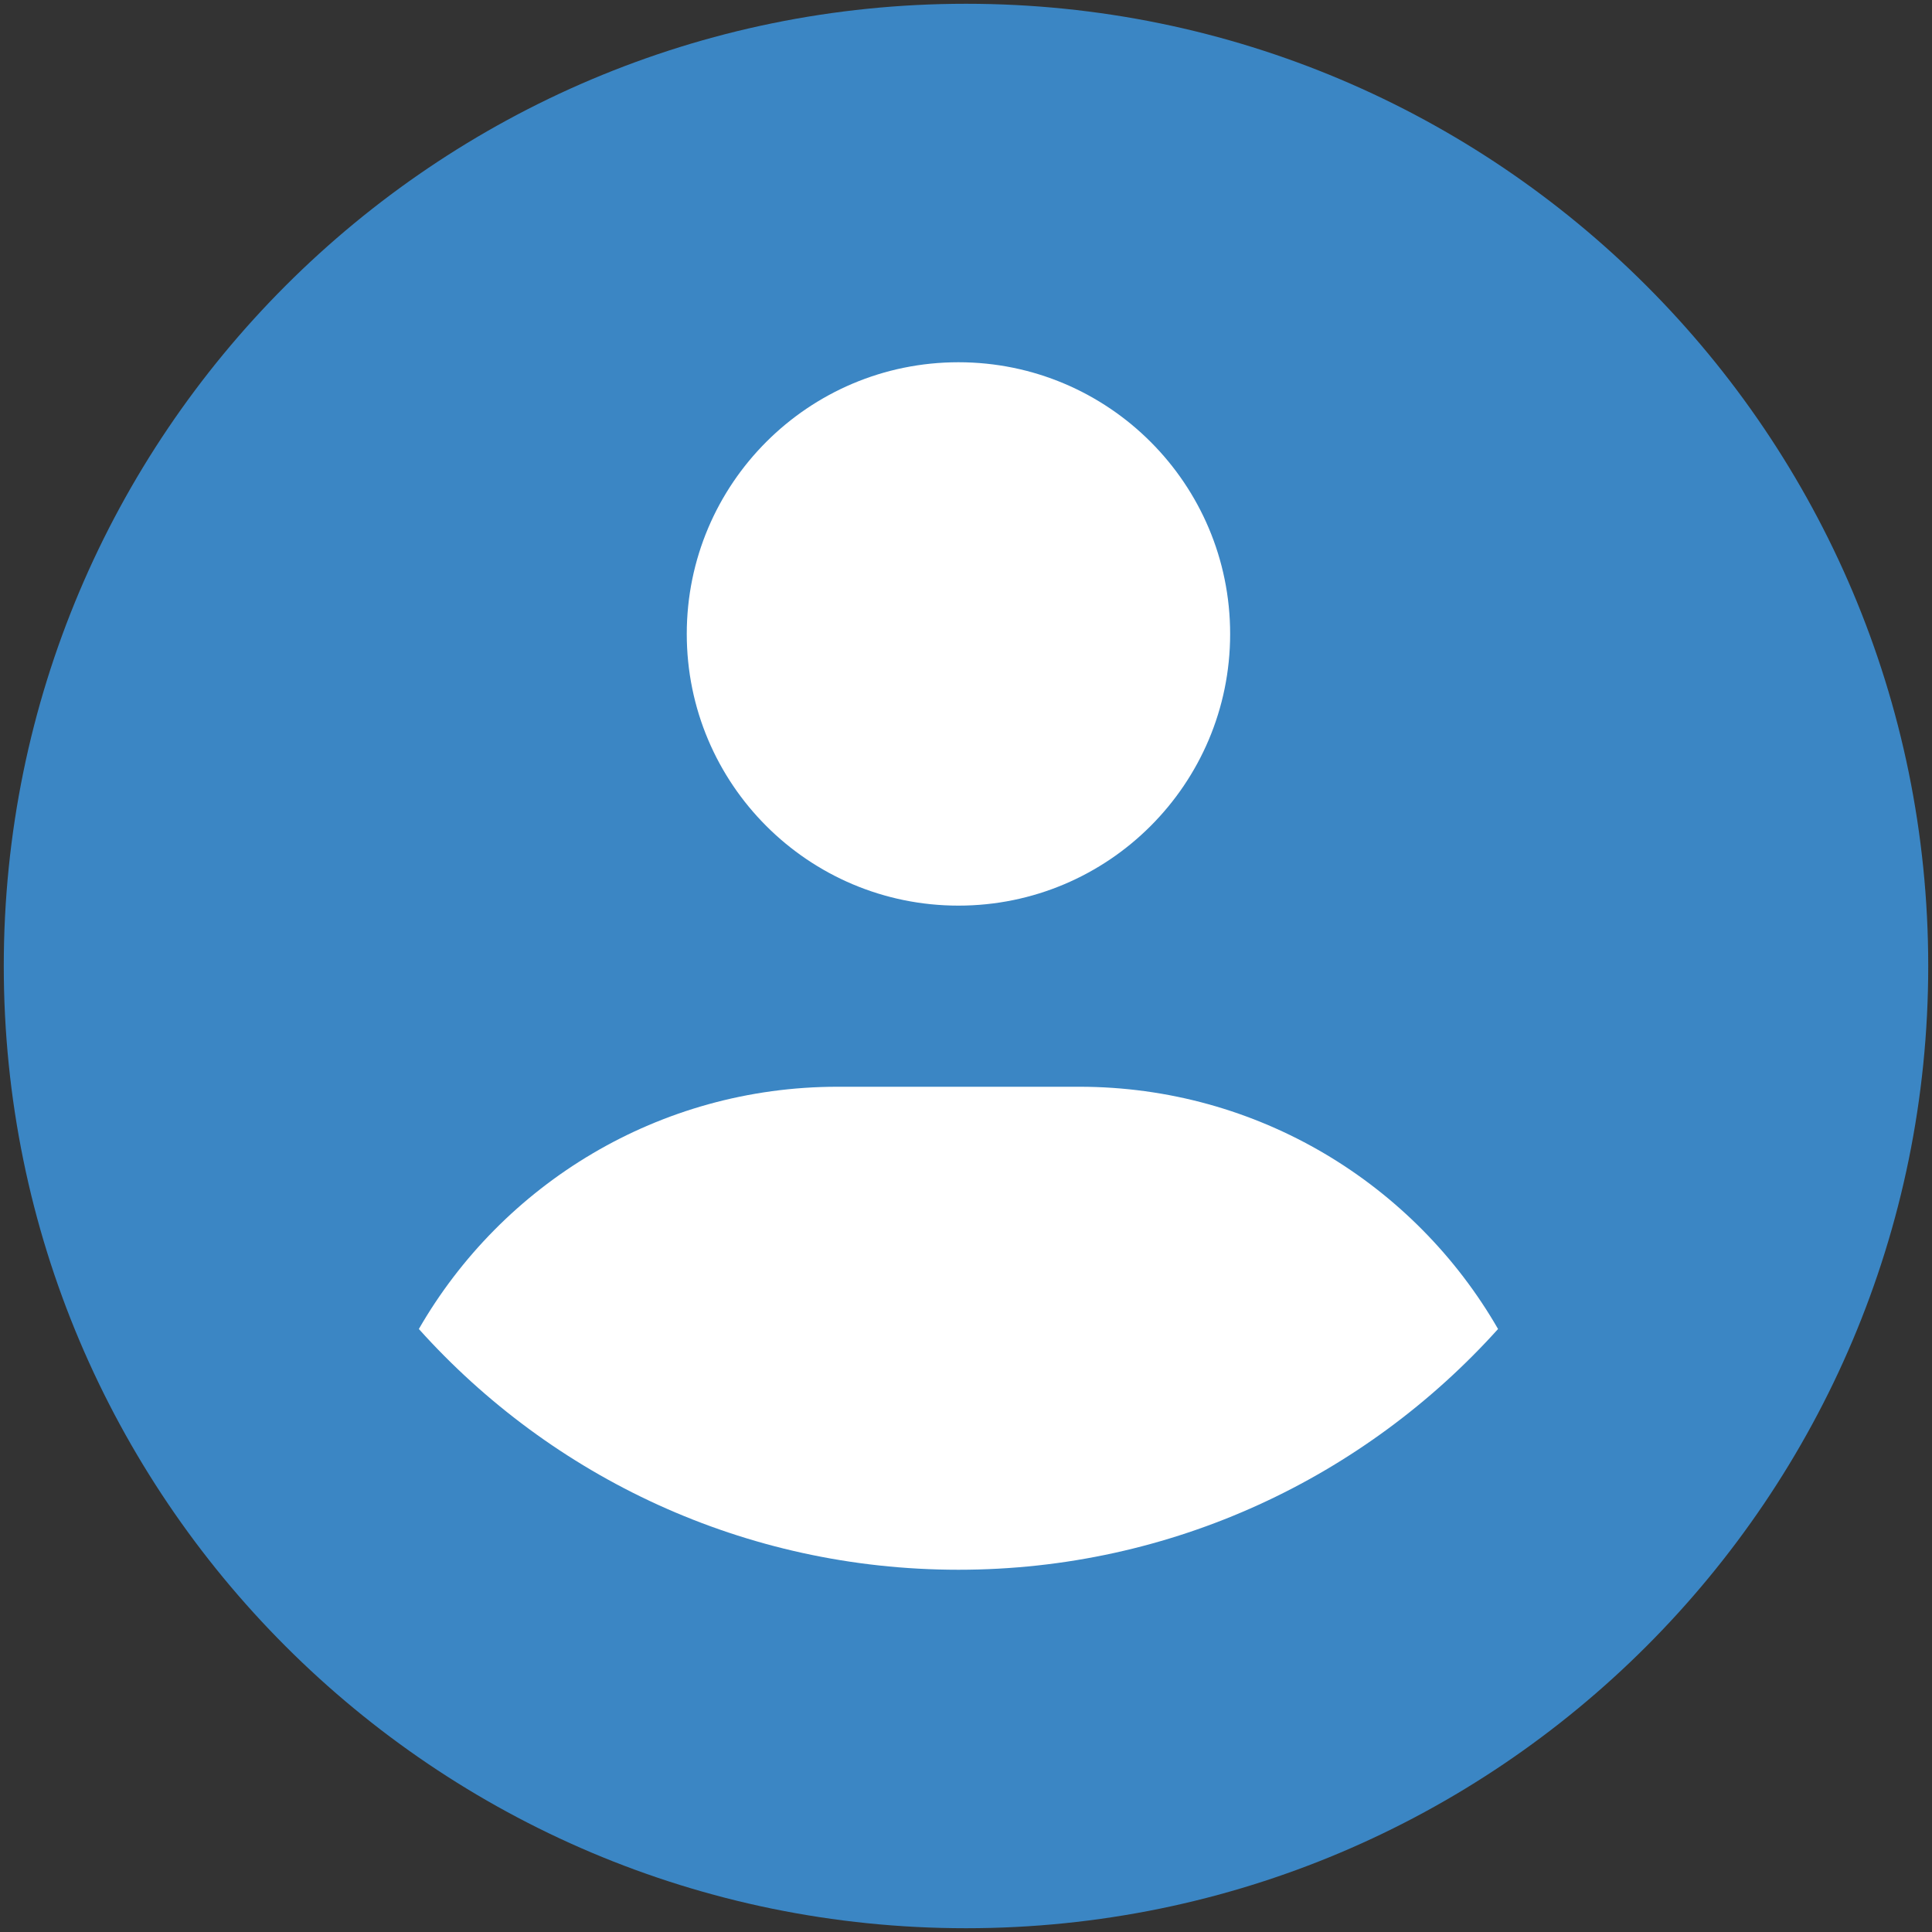 <?xml version="1.0" encoding="UTF-8"?>
<!-- Generator: Adobe Illustrator 28.0.0, SVG Export Plug-In . SVG Version: 6.00 Build 0)  -->
<svg xmlns="http://www.w3.org/2000/svg" xmlns:xlink="http://www.w3.org/1999/xlink" version="1.1" id="Layer_1" x="0px" y="0px" viewBox="0 0 512 512" style="enable-background:new 0 0 512 512;" xml:space="preserve">
<rect x="0" y="0" width="512" height="512" fill="#333333" stroke="none"/>
<style type="text/css">
	.st0{fill-rule:evenodd;clip-rule:evenodd;fill:#3B86C4;}
	.st1{fill:#FFFFFF;}
</style>
<g>
	<g>
		<g>
			<path class="st0" d="M256,1C115.2,1,1,115.2,1,256s114.2,255,255,255s255-114.2,255-255S396.8,1,256,1z"></path>
		</g>
	</g>
</g>
<g>
	<path class="st1" d="M397,352.2c-22.1-38.4-63.6-64.2-111-64.2h-64c-47.4,0-88.9,25.8-111,64.2c35.2,39.2,86.2,63.8,143,63.8   S361.8,391.3,397,352.2z"></path>
	<circle class="st1" cx="254" cy="168" r="72"></circle>
</g>
</svg>
